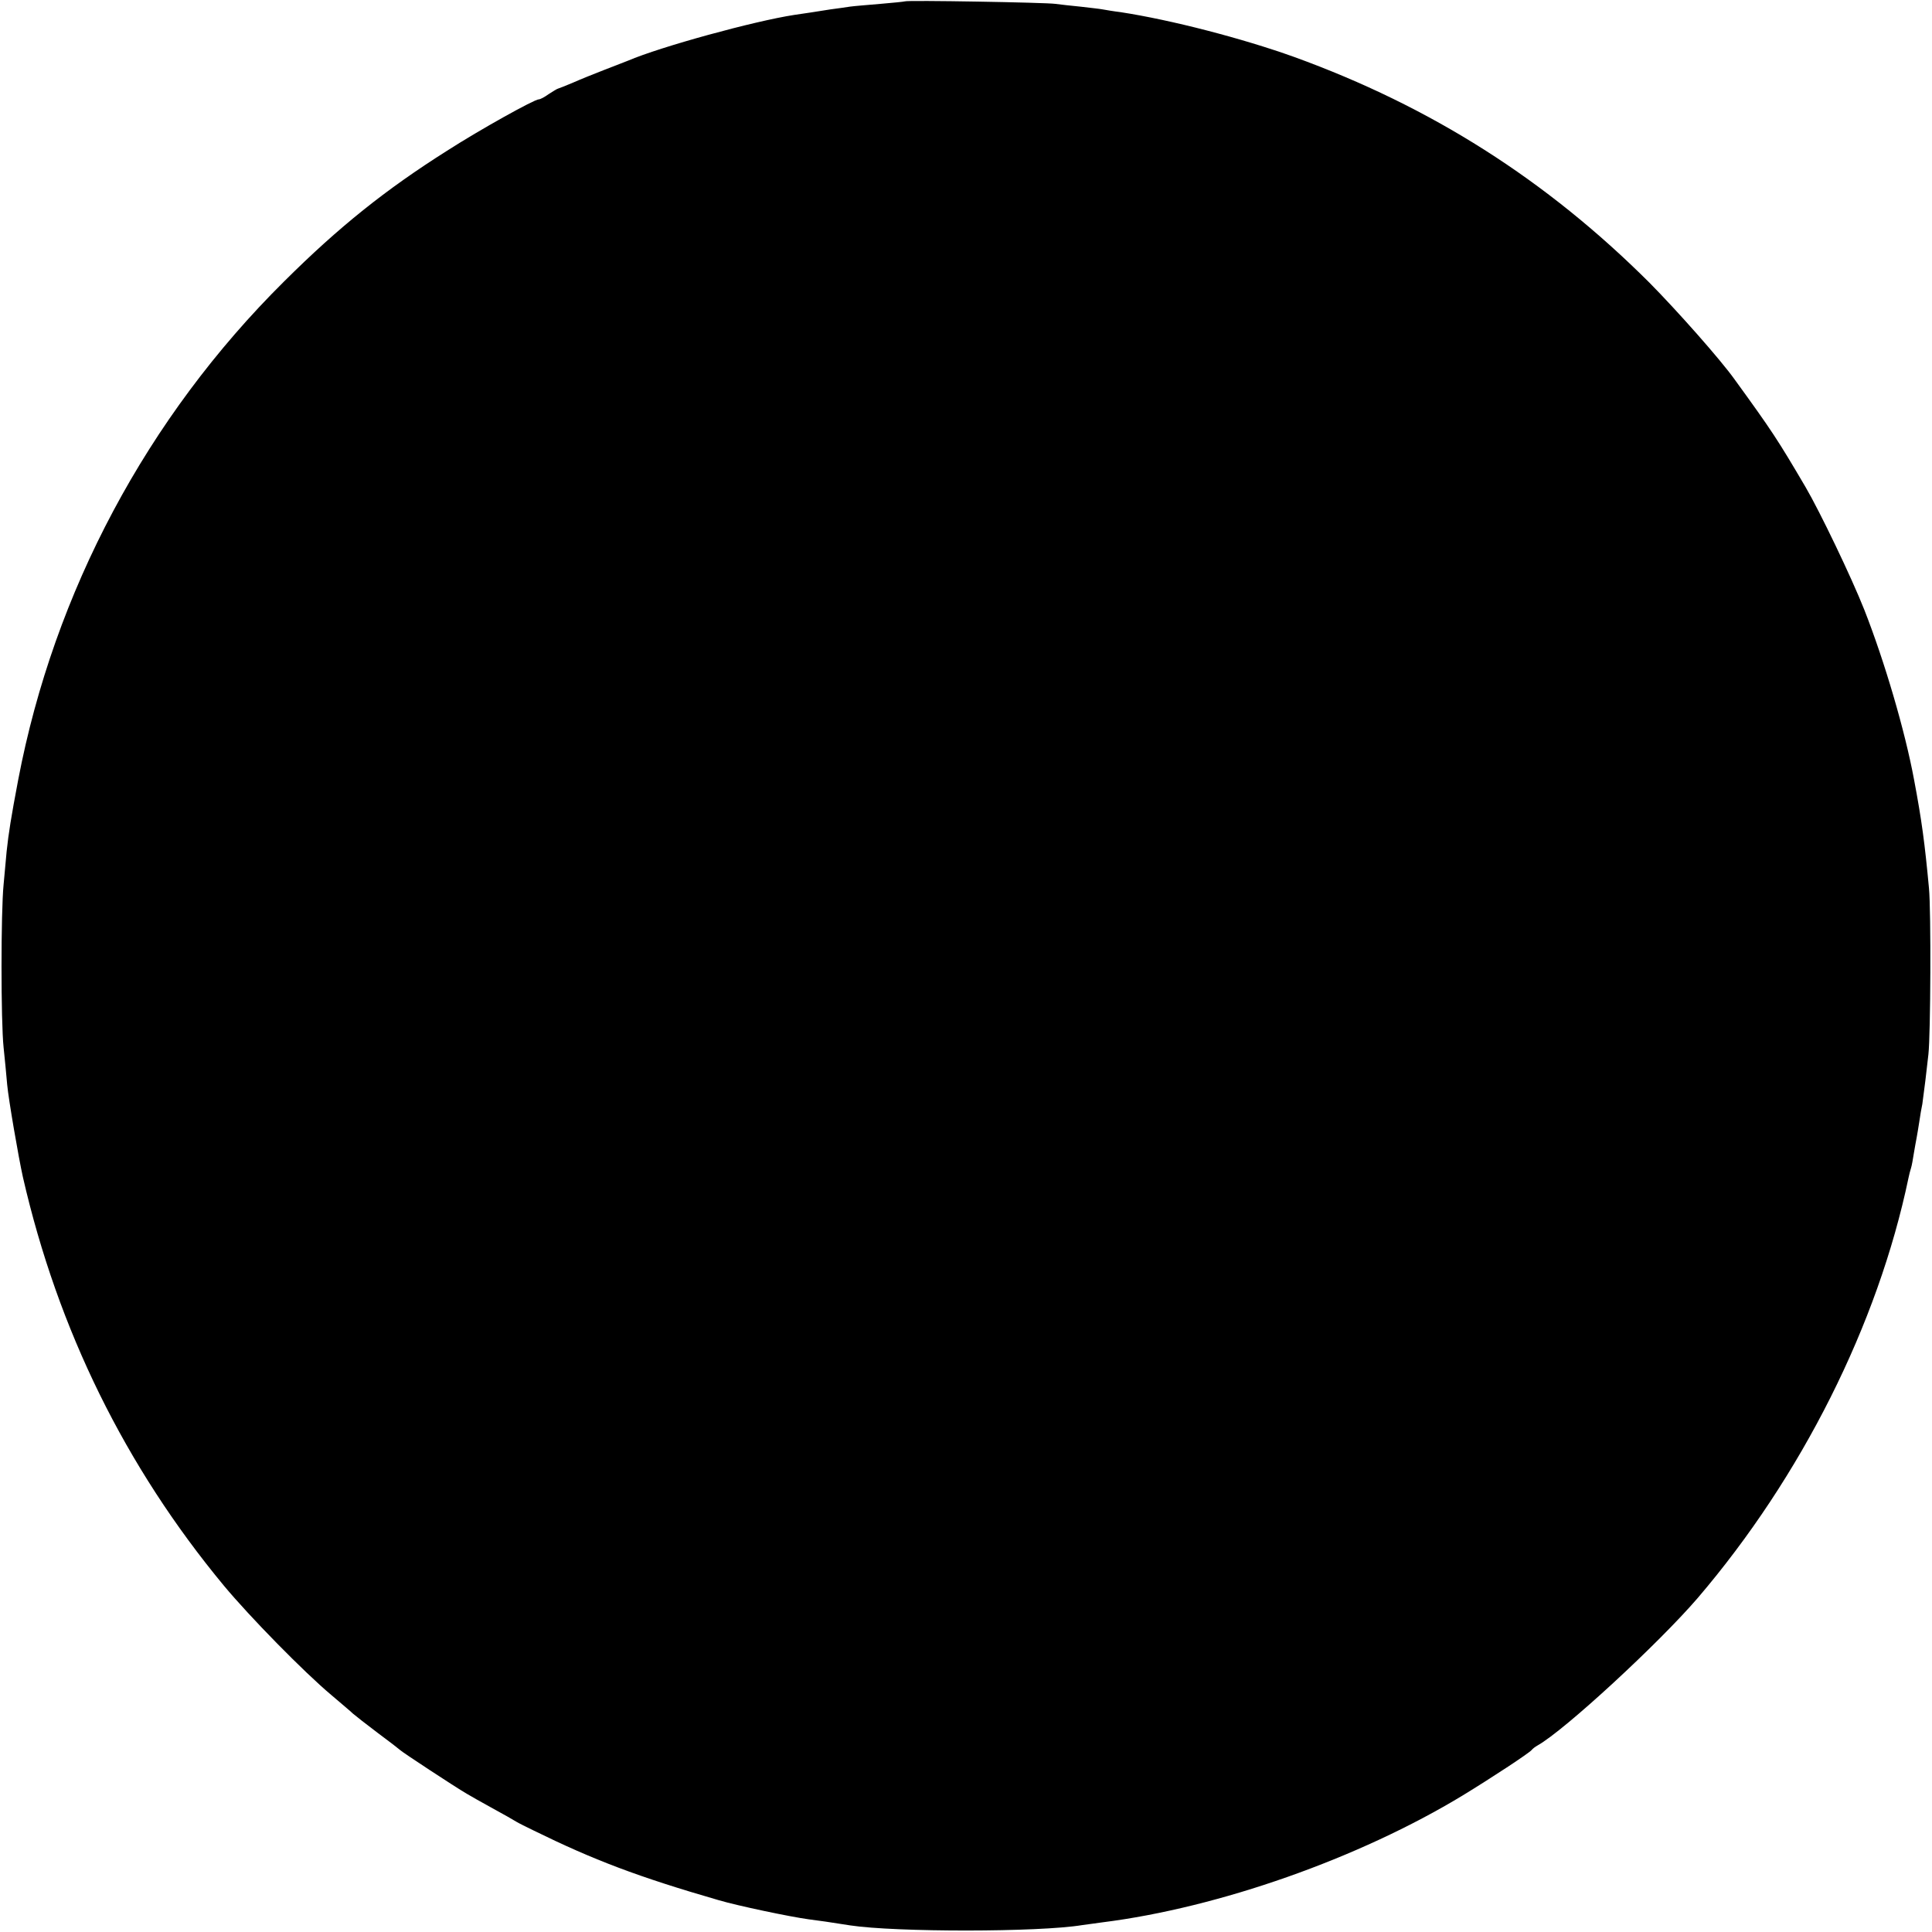 <?xml version="1.0" standalone="no"?>
<!DOCTYPE svg PUBLIC "-//W3C//DTD SVG 20010904//EN"
 "http://www.w3.org/TR/2001/REC-SVG-20010904/DTD/svg10.dtd">
<svg version="1.0" xmlns="http://www.w3.org/2000/svg"
 width="700pt" height="700pt" viewBox="0 0 700 700"
 preserveAspectRatio="xMidYMid meet">
<g transform="translate(0,700) scale(0.1,-0.1)"
fill="#000000" stroke="none">
<path d="M3278 6995 c-1 -1 -41 -5 -88 -9 -47 -4 -96 -8 -110 -10 -14 -2 -46
-7 -71 -10 -25 -4 -57 -9 -70 -11 -13 -2 -41 -6 -61 -9 -144 -22 -484 -115
-603 -166 -11 -4 -49 -19 -85 -33 -36 -14 -86 -34 -113 -46 -26 -11 -51 -21
-55 -22 -4 -1 -19 -10 -34 -20 -14 -10 -30 -19 -36 -19 -16 0 -212 -109 -332
-186 -223 -141 -392 -276 -591 -474 -496 -492 -833 -1124 -963 -1805 -26 -137
-35 -194 -42 -260 -2 -22 -7 -76 -11 -120 -10 -100 -10 -496 0 -590 4 -38 10
-99 13 -135 5 -54 41 -263 57 -335 127 -554 371 -1049 728 -1480 94 -113 291
-314 389 -396 35 -30 71 -60 79 -68 8 -7 49 -39 90 -70 42 -31 78 -59 81 -62
5 -6 198 -133 241 -158 13 -8 56 -32 94 -53 39 -21 77 -43 85 -48 8 -5 38 -20
65 -33 216 -106 376 -167 670 -252 68 -20 258 -60 325 -69 32 -4 82 -11 150
-22 165 -25 684 -25 841 1 13 2 46 6 73 10 422 53 930 232 1306 460 100 61
242 154 250 165 3 4 12 11 21 16 98 55 439 370 580 534 376 440 653 991 764
1523 2 10 6 26 9 35 3 9 7 33 10 52 3 19 8 45 10 56 2 12 7 39 10 60 3 22 8
50 11 64 2 14 7 52 11 85 4 33 9 76 11 95 8 72 10 518 2 602 -15 161 -26 245
-54 393 -33 178 -107 429 -180 615 -47 119 -162 358 -213 445 -101 172 -122
204 -257 390 -52 73 -210 251 -309 351 -373 372 -791 638 -1288 818 -187 67
-445 134 -628 162 -25 3 -54 8 -65 10 -10 2 -47 6 -81 10 -33 3 -74 8 -90 10
-32 5 -540 14 -546 9z"/>
</g>
</svg>
